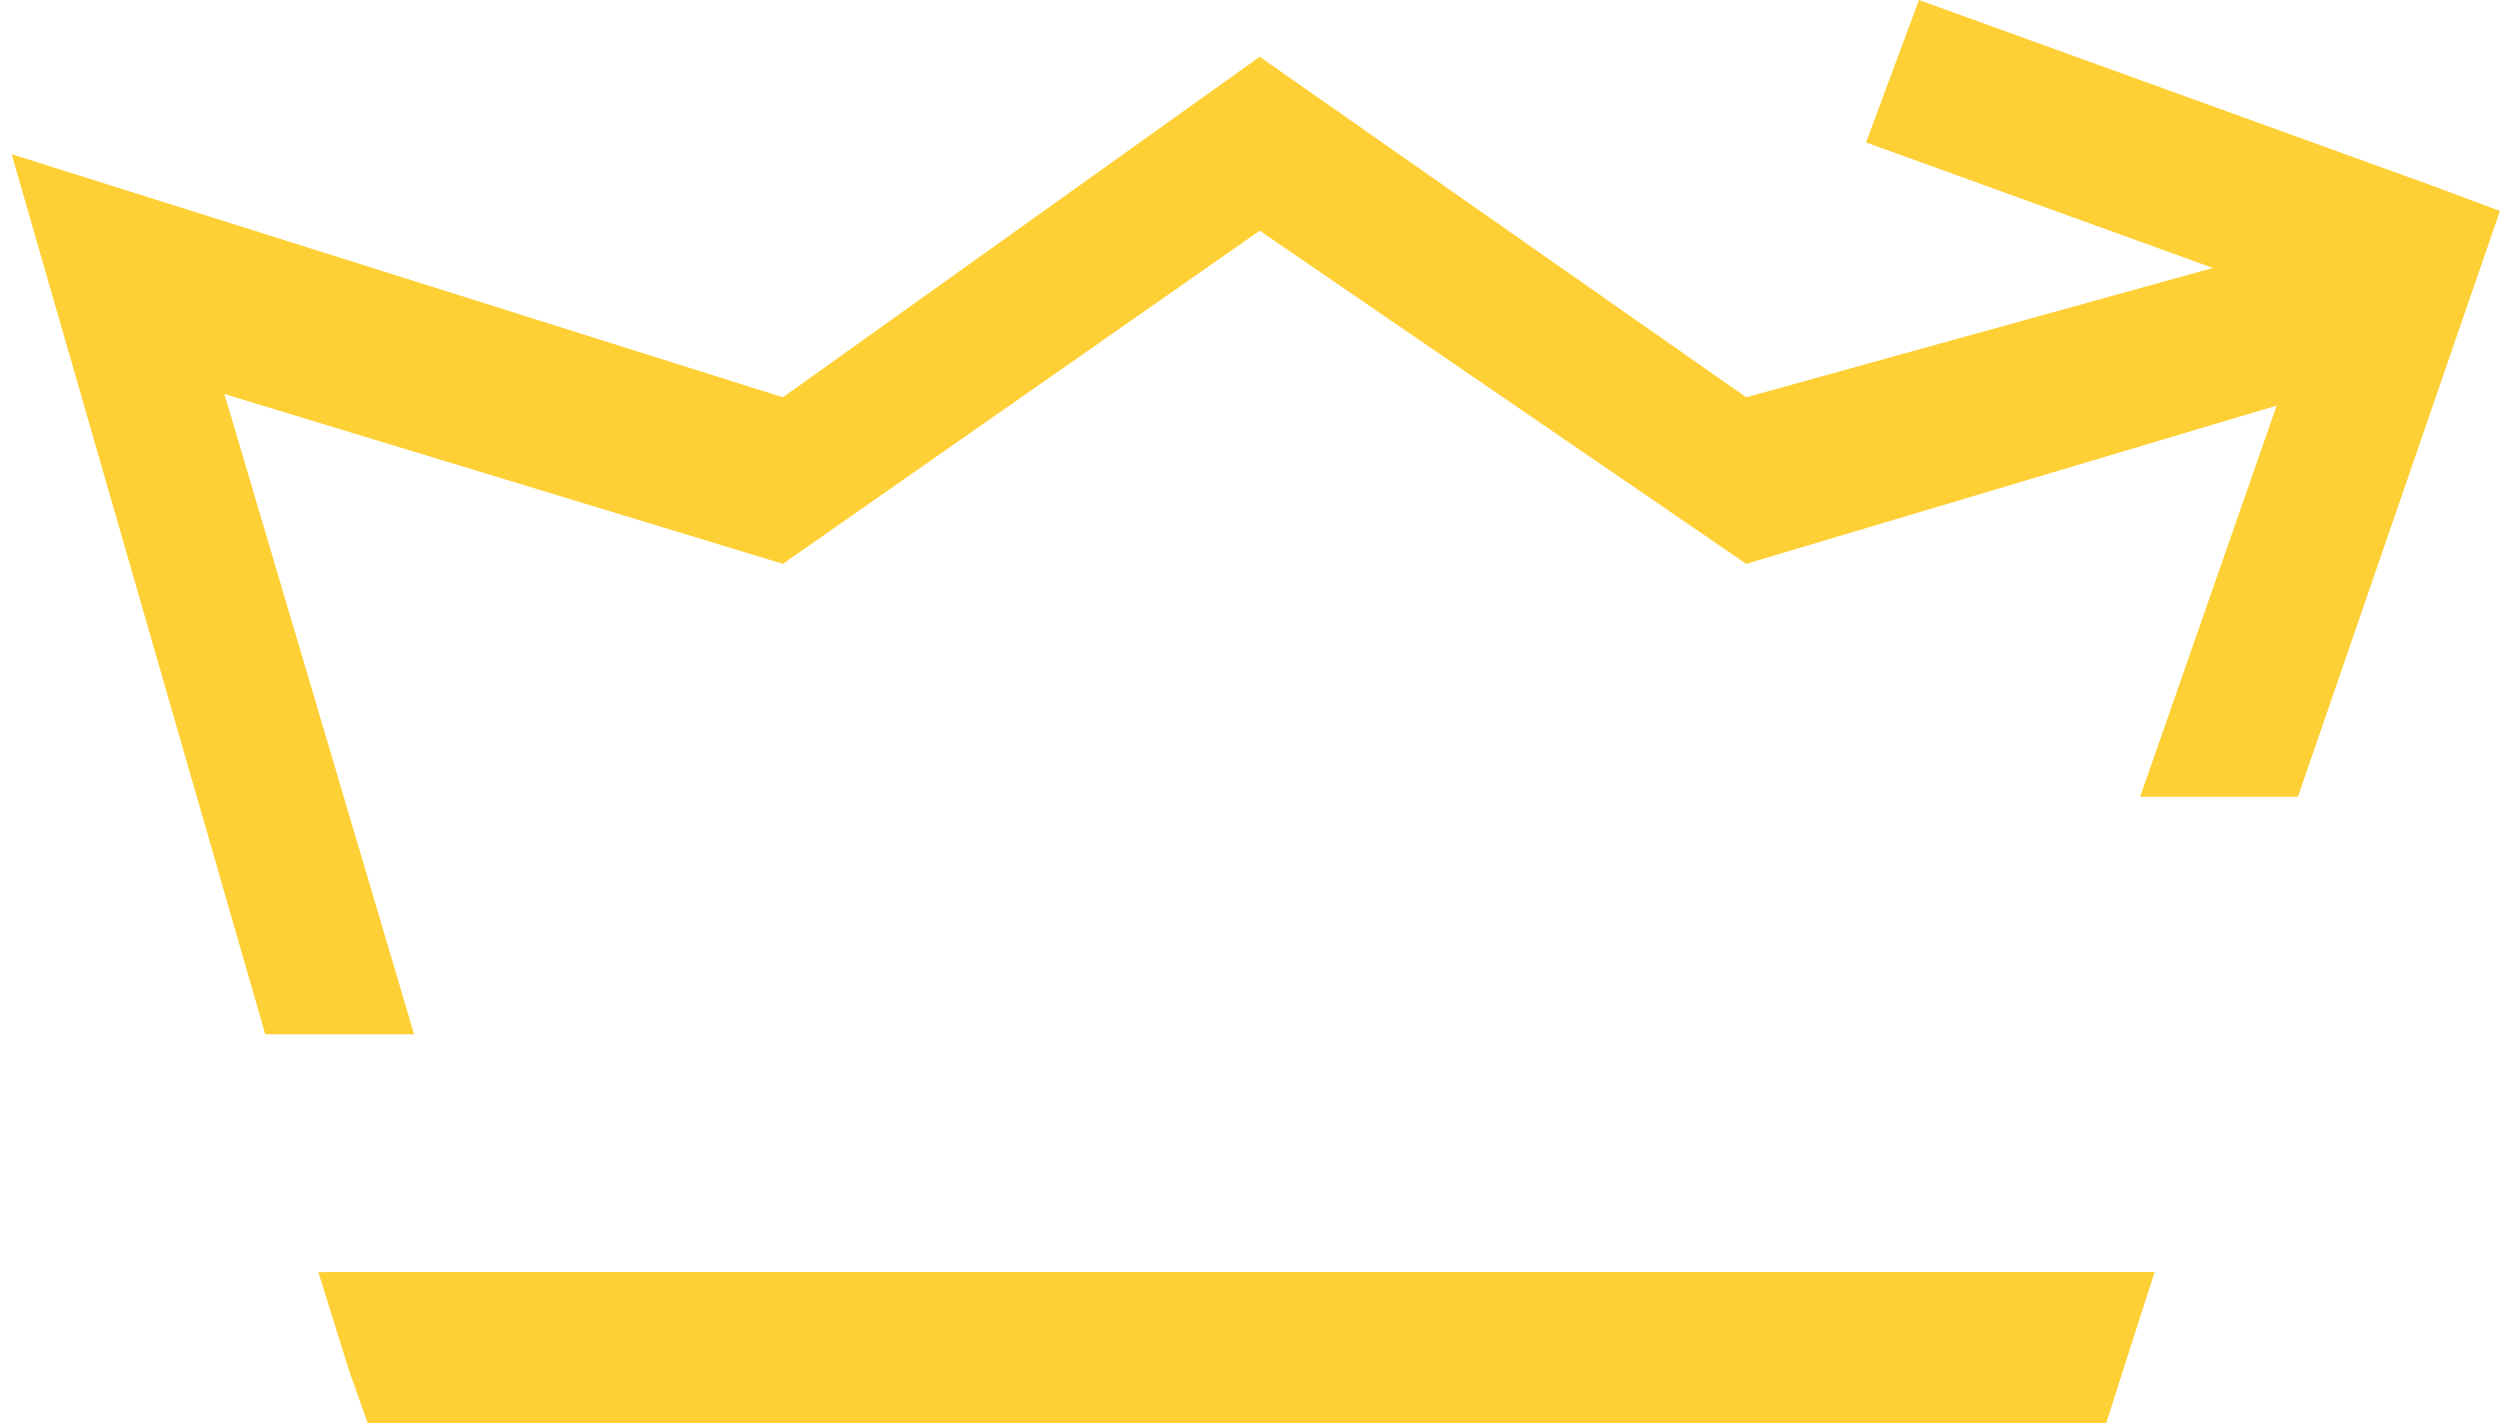 <svg width="130" height="74" viewBox="0 0 130 74" fill="none" xmlns="http://www.w3.org/2000/svg"><path d="M21.534 53.783L11.67 20.49L40.709 29.32L65.505 11.997L90.804 29.32L118.387 21.091L111.288 41.431H119.493L129.997 10.97L126.466 9.652L99.785 0L97.035 7.408L115.07 13.934L90.804 20.659L65.505 2.952L40.709 20.659L0.605 8.018L13.794 53.783H21.534Z" fill="#FFD035"/><path d="M18.135 71.214L19.116 74H109.526L110.412 71.214L112.04 66.147H16.554L18.135 71.214Z" fill="#FFD035"/></svg>